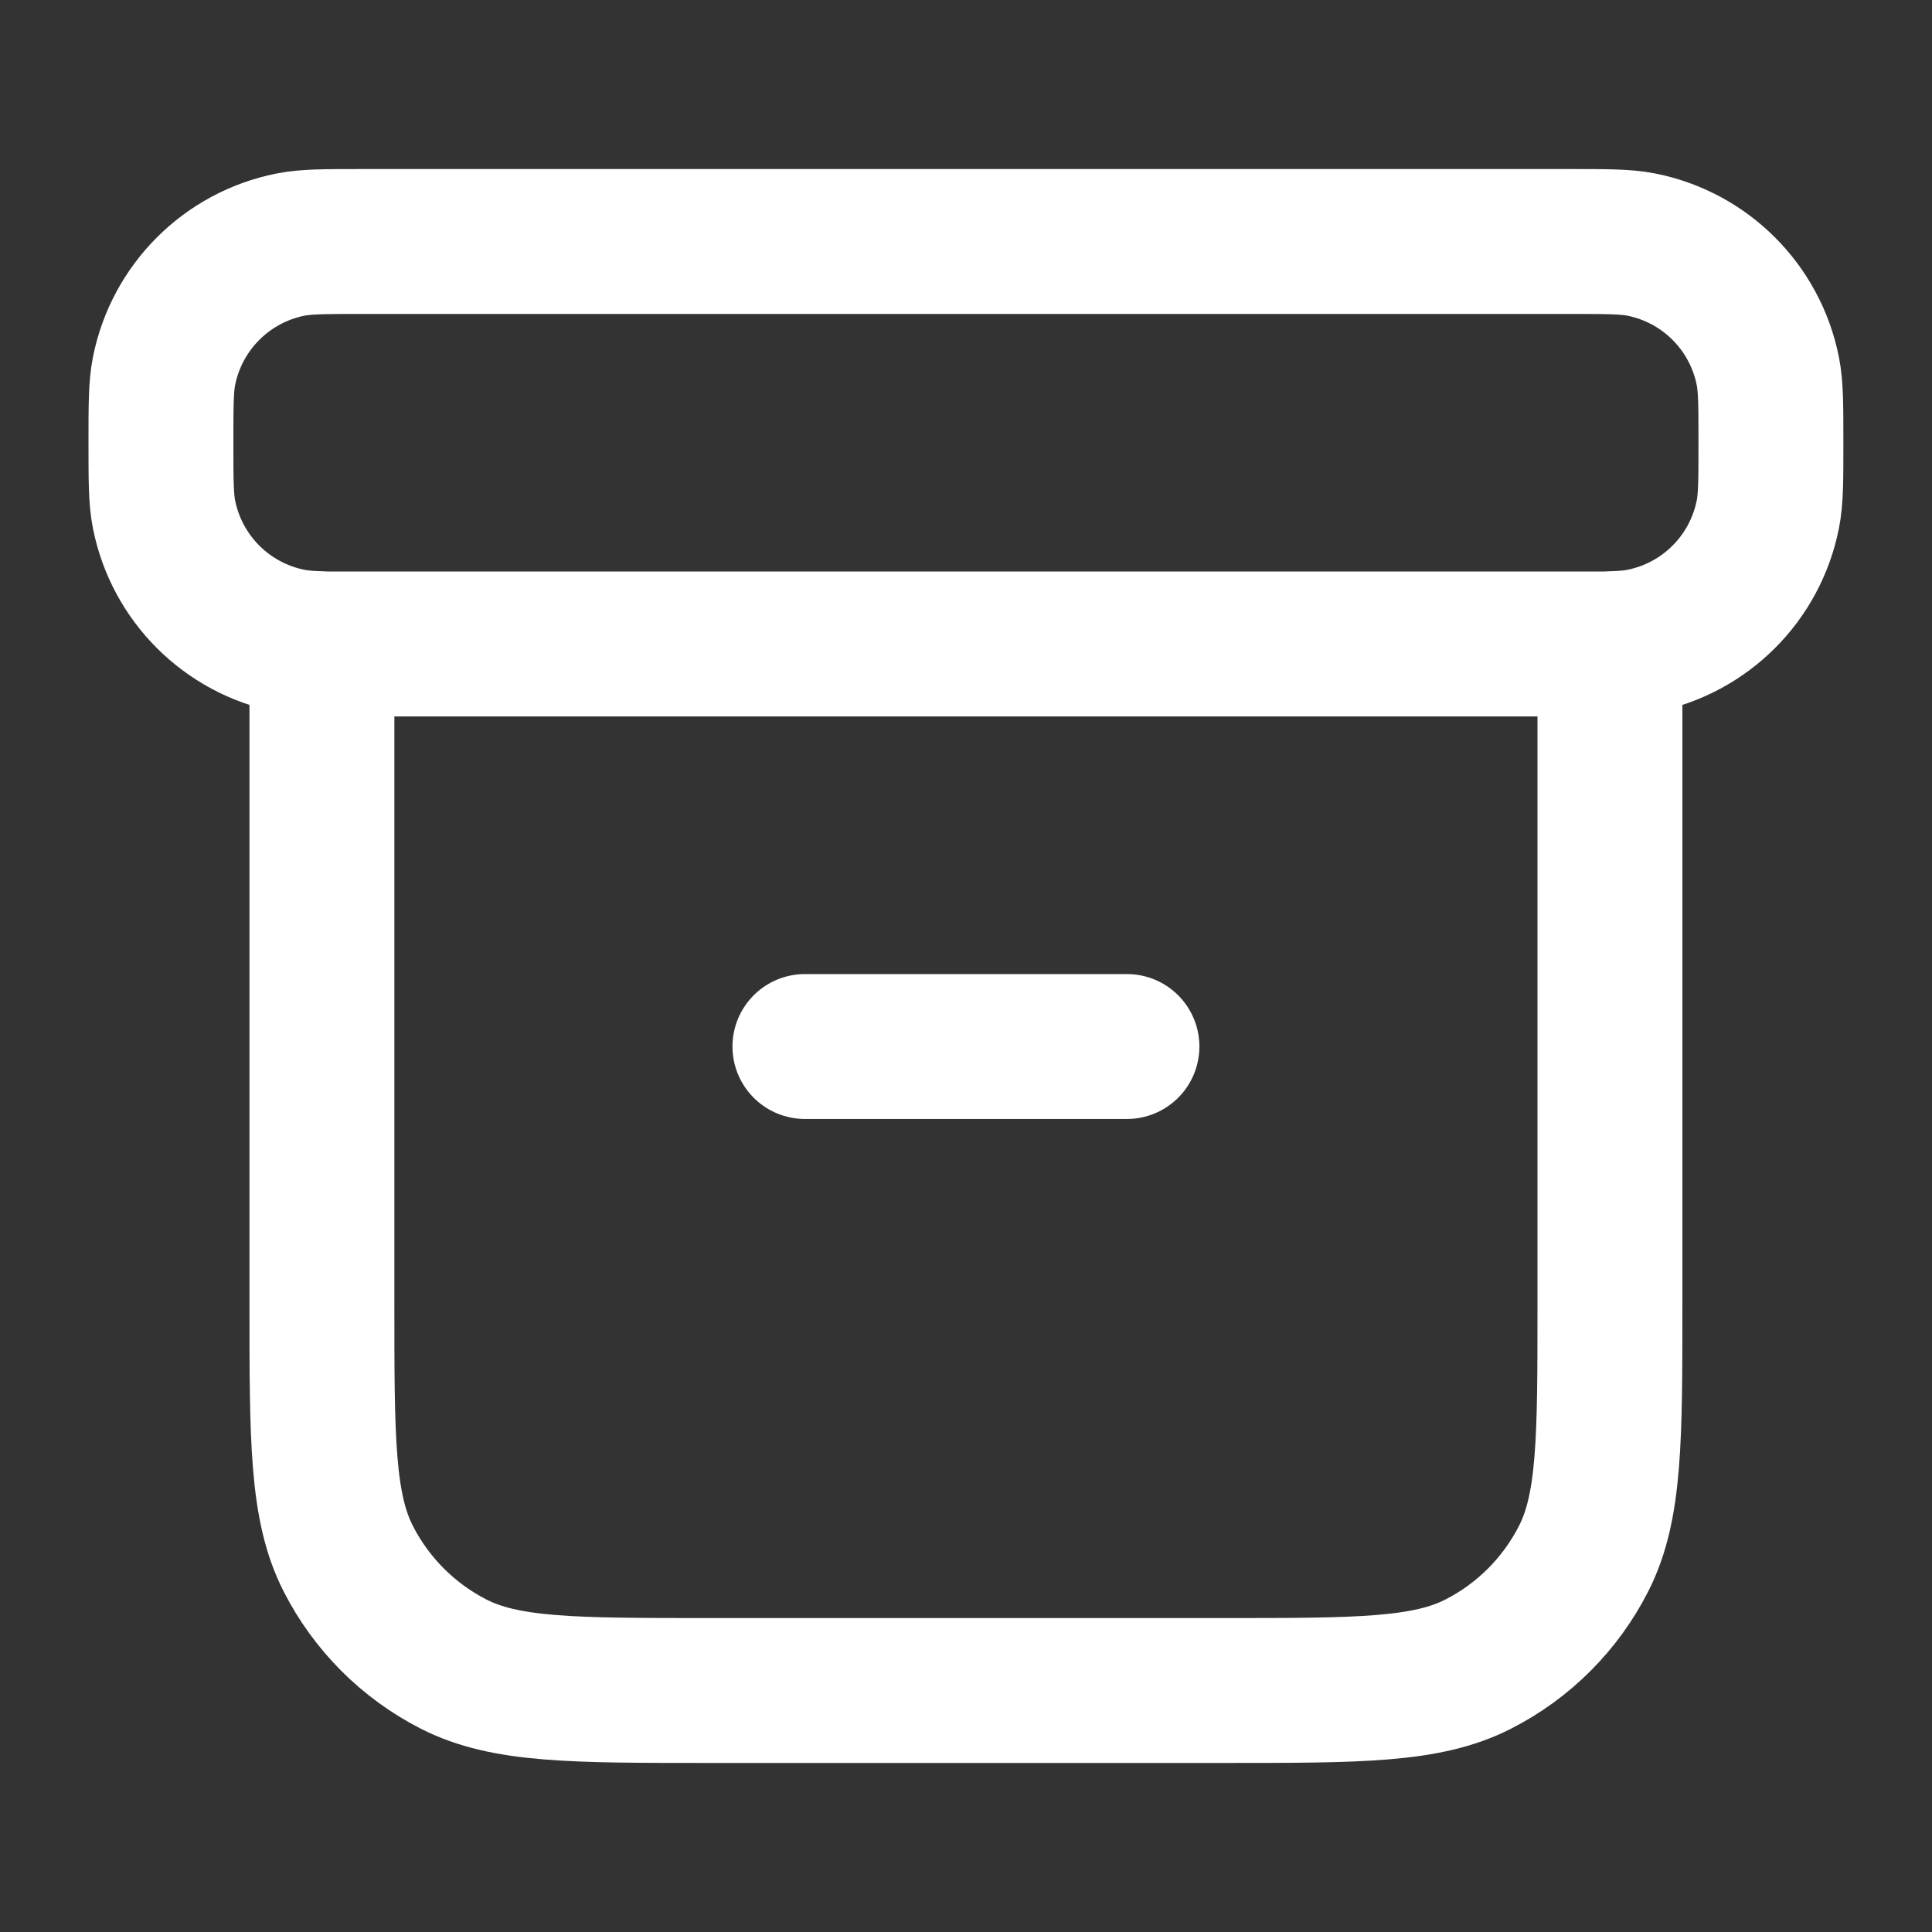 <svg width="40" height="40" viewBox="0 0 40 40" fill="none" xmlns="http://www.w3.org/2000/svg">
<rect x="0" y="0" width="40" height="40" fill="#333333" stroke="none"/>
<path d="M6.665 13.328C6.392 13.321 6.194 13.305 6.015 13.269C4.693 13.006 3.659 11.973 3.396 10.65C3.332 10.328 3.332 9.941 3.332 9.167C3.332 8.392 3.332 8.005 3.396 7.683C3.659 6.361 4.693 5.327 6.015 5.064C6.337 5 6.724 5 7.499 5H32.499C33.273 5 33.66 5 33.982 5.064C35.305 5.327 36.338 6.361 36.601 7.683C36.665 8.005 36.665 8.392 36.665 9.167C36.665 9.941 36.665 10.328 36.601 10.65C36.338 11.973 35.305 13.006 33.982 13.269C33.804 13.305 33.605 13.321 33.332 13.328M16.665 21.667H23.332M6.665 13.333H33.332V27C33.332 29.8 33.332 31.2 32.787 32.27C32.308 33.211 31.543 33.976 30.602 34.455C29.532 35 28.132 35 25.332 35H14.665C11.865 35 10.465 35 9.395 34.455C8.455 33.976 7.69 33.211 7.21 32.27C6.665 31.2 6.665 29.8 6.665 27V13.333Z" stroke="white" stroke-width="3" stroke-linecap="round" stroke-linejoin="round"/>
</svg>
